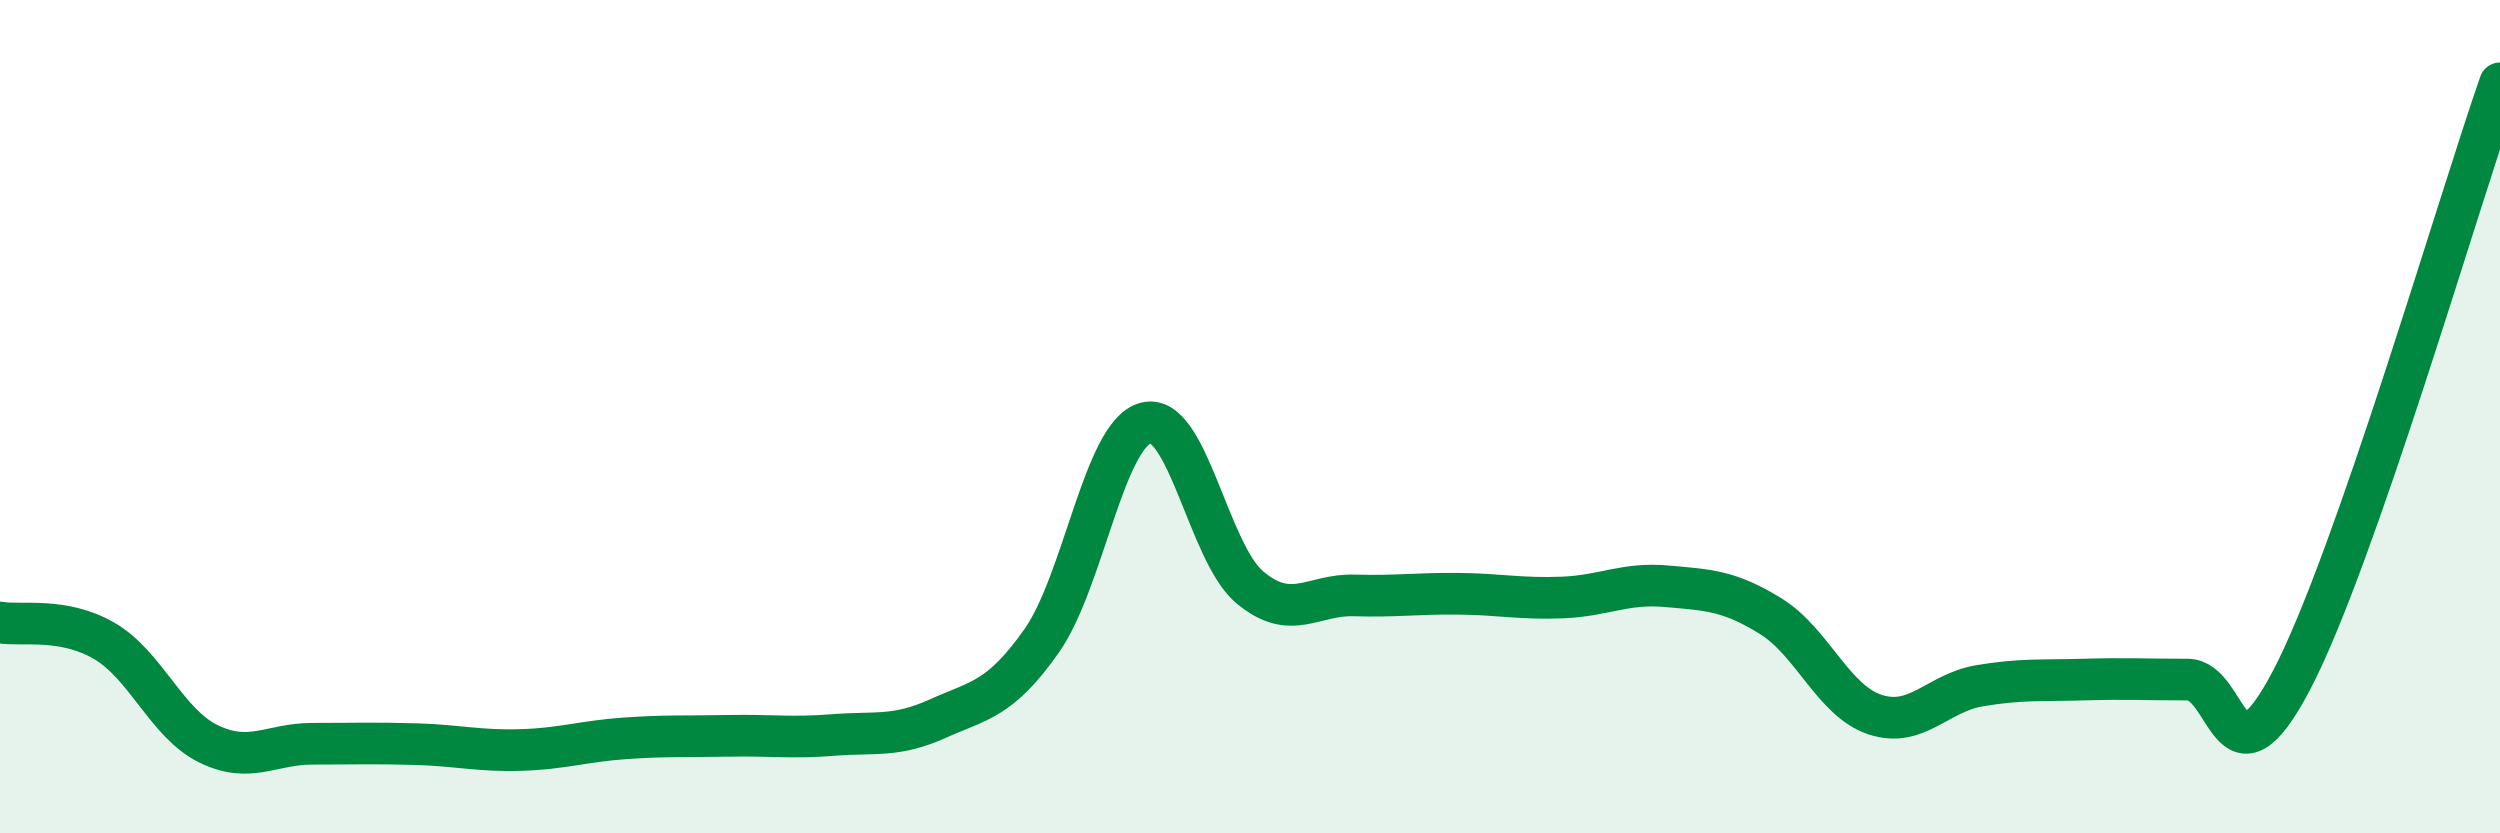 
    <svg width="60" height="20" viewBox="0 0 60 20" xmlns="http://www.w3.org/2000/svg">
      <path
        d="M 0,14.94 C 0.5,15.03 1.5,14.8 2.5,15.38 C 3.5,15.96 4,17.36 5,17.85 C 6,18.34 6.5,17.85 7.5,17.85 C 8.5,17.85 9,17.83 10,17.86 C 11,17.89 11.5,18.03 12.5,18 C 13.5,17.97 14,17.79 15,17.72 C 16,17.65 16.5,17.68 17.5,17.66 C 18.5,17.64 19,17.72 20,17.64 C 21,17.56 21.5,17.7 22.5,17.25 C 23.5,16.8 24,16.8 25,15.38 C 26,13.96 26.5,10.41 27.5,10.15 C 28.5,9.89 29,13.27 30,14.1 C 31,14.93 31.5,14.26 32.5,14.29 C 33.5,14.32 34,14.24 35,14.25 C 36,14.26 36.5,14.38 37.5,14.34 C 38.5,14.3 39,13.98 40,14.07 C 41,14.16 41.5,14.17 42.5,14.79 C 43.5,15.41 44,16.82 45,17.15 C 46,17.48 46.5,16.63 47.5,16.46 C 48.5,16.29 49,16.34 50,16.31 C 51,16.28 51.5,16.31 52.5,16.31 C 53.5,16.31 53.5,19.18 55,16.32 C 56.5,13.46 59,4.86 60,2L60 20L0 20Z"
        fill="#008740"
        opacity="0.1"
        stroke-linecap="round"
        stroke-linejoin="round"
      />
      <path
        d="M 0,14.94 C 0.5,15.03 1.5,14.8 2.5,15.38 C 3.5,15.96 4,17.36 5,17.85 C 6,18.34 6.5,17.85 7.5,17.85 C 8.5,17.85 9,17.83 10,17.86 C 11,17.89 11.5,18.03 12.5,18 C 13.5,17.97 14,17.79 15,17.72 C 16,17.65 16.5,17.68 17.5,17.66 C 18.5,17.64 19,17.72 20,17.64 C 21,17.56 21.5,17.7 22.5,17.25 C 23.5,16.8 24,16.8 25,15.38 C 26,13.96 26.5,10.41 27.5,10.15 C 28.5,9.89 29,13.27 30,14.1 C 31,14.93 31.5,14.26 32.5,14.29 C 33.5,14.32 34,14.24 35,14.25 C 36,14.26 36.5,14.38 37.5,14.34 C 38.5,14.3 39,13.98 40,14.07 C 41,14.16 41.5,14.17 42.5,14.79 C 43.5,15.41 44,16.82 45,17.15 C 46,17.48 46.5,16.63 47.5,16.46 C 48.5,16.29 49,16.34 50,16.31 C 51,16.28 51.5,16.31 52.5,16.31 C 53.5,16.31 53.5,19.18 55,16.32 C 56.5,13.46 59,4.86 60,2"
        stroke="#008740"
        stroke-width="1"
        fill="none"
        stroke-linecap="round"
        stroke-linejoin="round"
      />
    </svg>
  